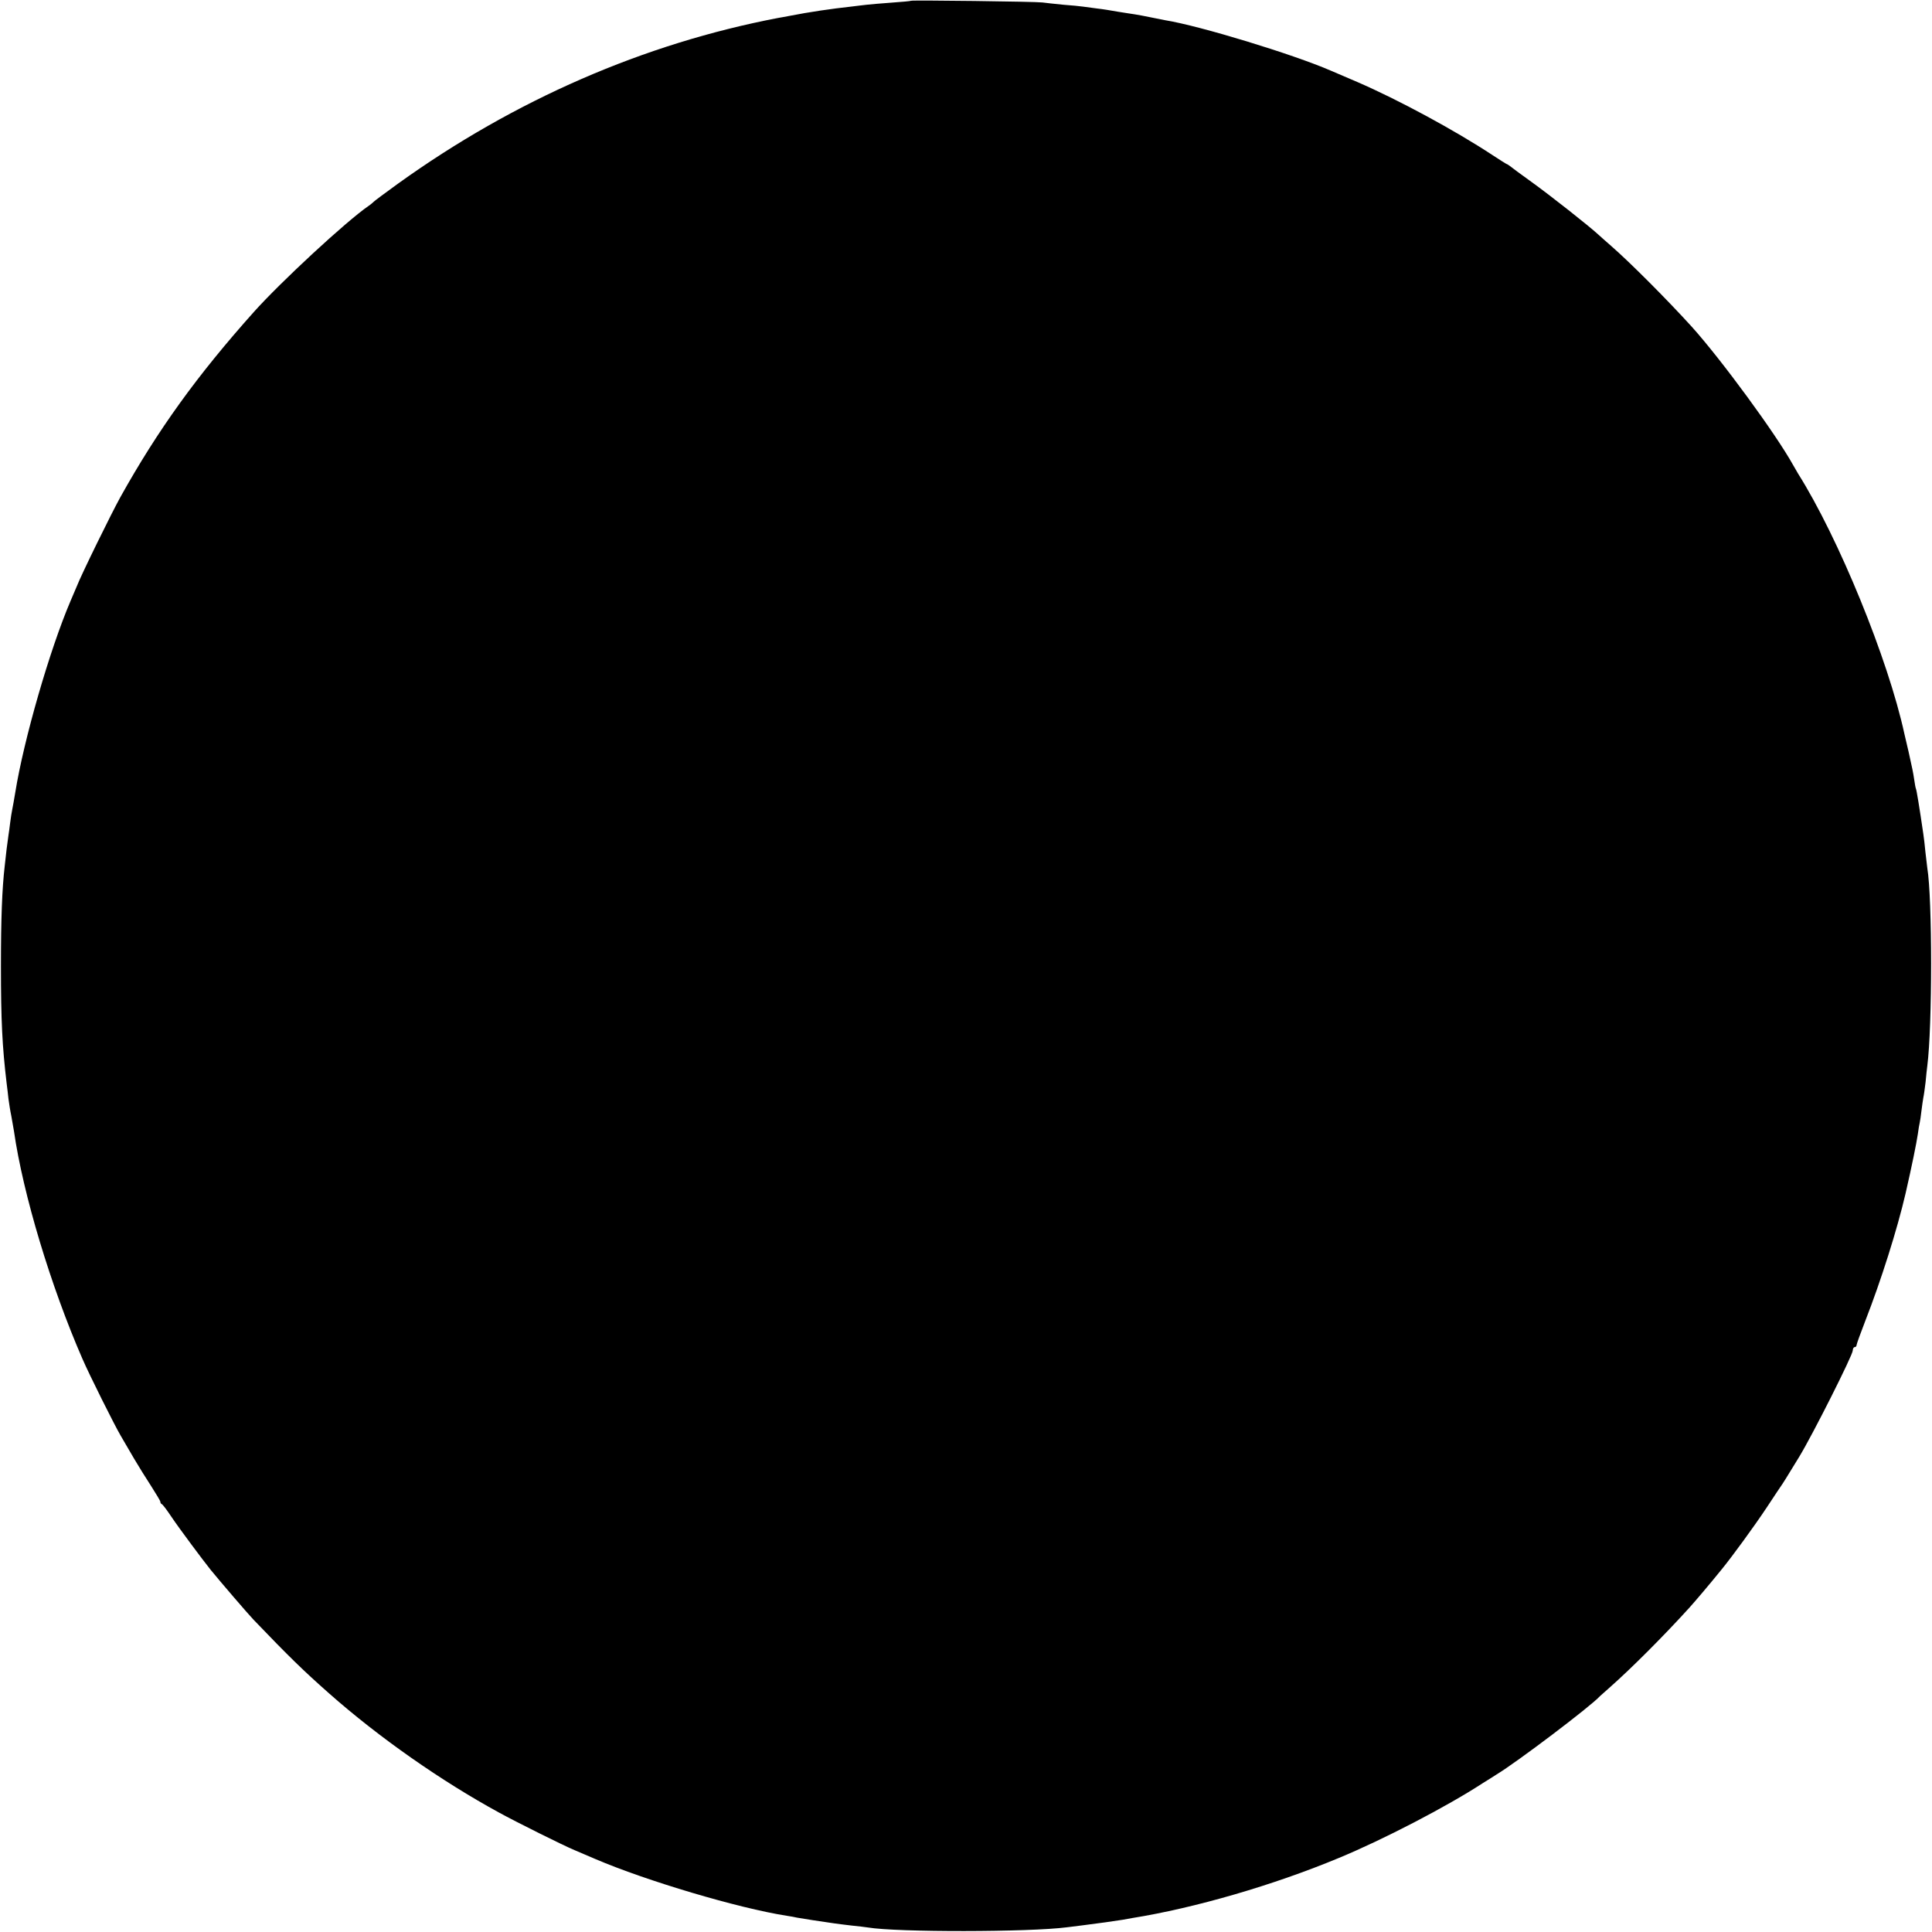 <?xml version="1.0" standalone="no"?>
<!DOCTYPE svg PUBLIC "-//W3C//DTD SVG 20010904//EN"
 "http://www.w3.org/TR/2001/REC-SVG-20010904/DTD/svg10.dtd">
<svg version="1.0" xmlns="http://www.w3.org/2000/svg"
 width="1024pt" height="1024pt" viewBox="0 0 1024 1024"
 preserveAspectRatio="xMidYMid meet">
<g transform="translate(0,1024) scale(0.1,-0.1)"
fill="#000000" stroke="none">
<path d="M4829 10236 c-2 -2 -49 -6 -104 -10 -55 -4 -113 -9 -130 -11 -16 -2
-54 -6 -84 -10 -101 -11 -219 -28 -331 -50 -14 -3 -38 -7 -55 -10 -712 -136
-1397 -434 -2015 -878 -69 -50 -127 -93 -130 -97 -3 -3 -14 -13 -26 -21 -118
-81 -466 -403 -609 -563 -301 -337 -508 -624 -707 -981 -45 -81 -206 -408
-232 -475 -11 -25 -25 -58 -32 -75 -110 -257 -248 -735 -293 -1015 -6 -36 -13
-76 -16 -90 -3 -14 -8 -45 -11 -70 -3 -25 -7 -55 -9 -66 -2 -12 -6 -46 -10
-75 -3 -30 -8 -70 -10 -89 -14 -121 -20 -280 -20 -530 0 -291 7 -426 30 -620
3 -25 8 -63 10 -85 3 -22 9 -62 15 -90 5 -27 11 -63 14 -80 48 -335 196 -824
362 -1205 38 -88 171 -354 204 -410 15 -25 46 -79 70 -120 24 -41 66 -108 92
-148 26 -41 48 -77 48 -82 0 -5 3 -10 7 -12 5 -1 28 -32 52 -68 41 -61 167
-230 208 -281 48 -59 199 -235 227 -264 188 -196 264 -270 401 -391 265 -234
594 -464 900 -631 93 -51 344 -176 400 -199 28 -12 77 -33 110 -47 271 -116
759 -261 1015 -301 19 -3 44 -7 55 -10 21 -4 137 -22 195 -30 19 -3 62 -8 95
-12 33 -3 71 -8 85 -10 155 -26 855 -25 1055 1 17 2 53 7 80 10 80 10 181 24
216 30 9 2 32 6 50 9 331 53 748 174 1094 318 235 97 574 273 764 397 31 19
64 40 73 46 105 63 499 361 548 415 3 3 28 25 55 49 112 99 285 272 420 421
33 37 98 113 171 203 54 66 173 229 238 327 42 63 79 120 84 126 8 12 10 15
89 144 71 117 283 538 283 562 0 10 5 18 10 18 6 0 10 5 10 10 0 6 21 63 46
128 84 215 170 487 214 677 33 144 58 267 65 315 3 25 8 52 10 60 2 8 6 36 9
62 3 26 8 58 10 70 3 13 8 50 12 83 3 33 7 71 9 85 27 211 27 888 0 1050 -2
14 -6 52 -10 85 -3 33 -8 76 -11 95 -21 144 -36 234 -39 239 -2 4 -6 25 -9 47
-7 46 -9 54 -30 149 -9 39 -19 81 -22 94 -86 397 -350 1042 -564 1381 -5 8
-17 29 -26 45 -91 164 -378 556 -537 733 -128 141 -326 340 -427 428 -24 21
-56 49 -70 62 -50 46 -253 206 -353 278 -56 40 -107 78 -114 84 -7 5 -14 10
-16 10 -2 0 -37 22 -78 49 -199 131 -499 293 -714 386 -60 26 -123 53 -140 60
-200 87 -698 239 -880 268 -16 3 -52 10 -80 16 -27 6 -63 12 -80 15 -16 2 -57
9 -90 14 -33 6 -82 14 -110 17 -27 4 -61 8 -75 10 -14 2 -61 7 -105 10 -44 4
-93 10 -110 12 -36 5 -691 13 -696 9z"/>
</g>
</svg>
